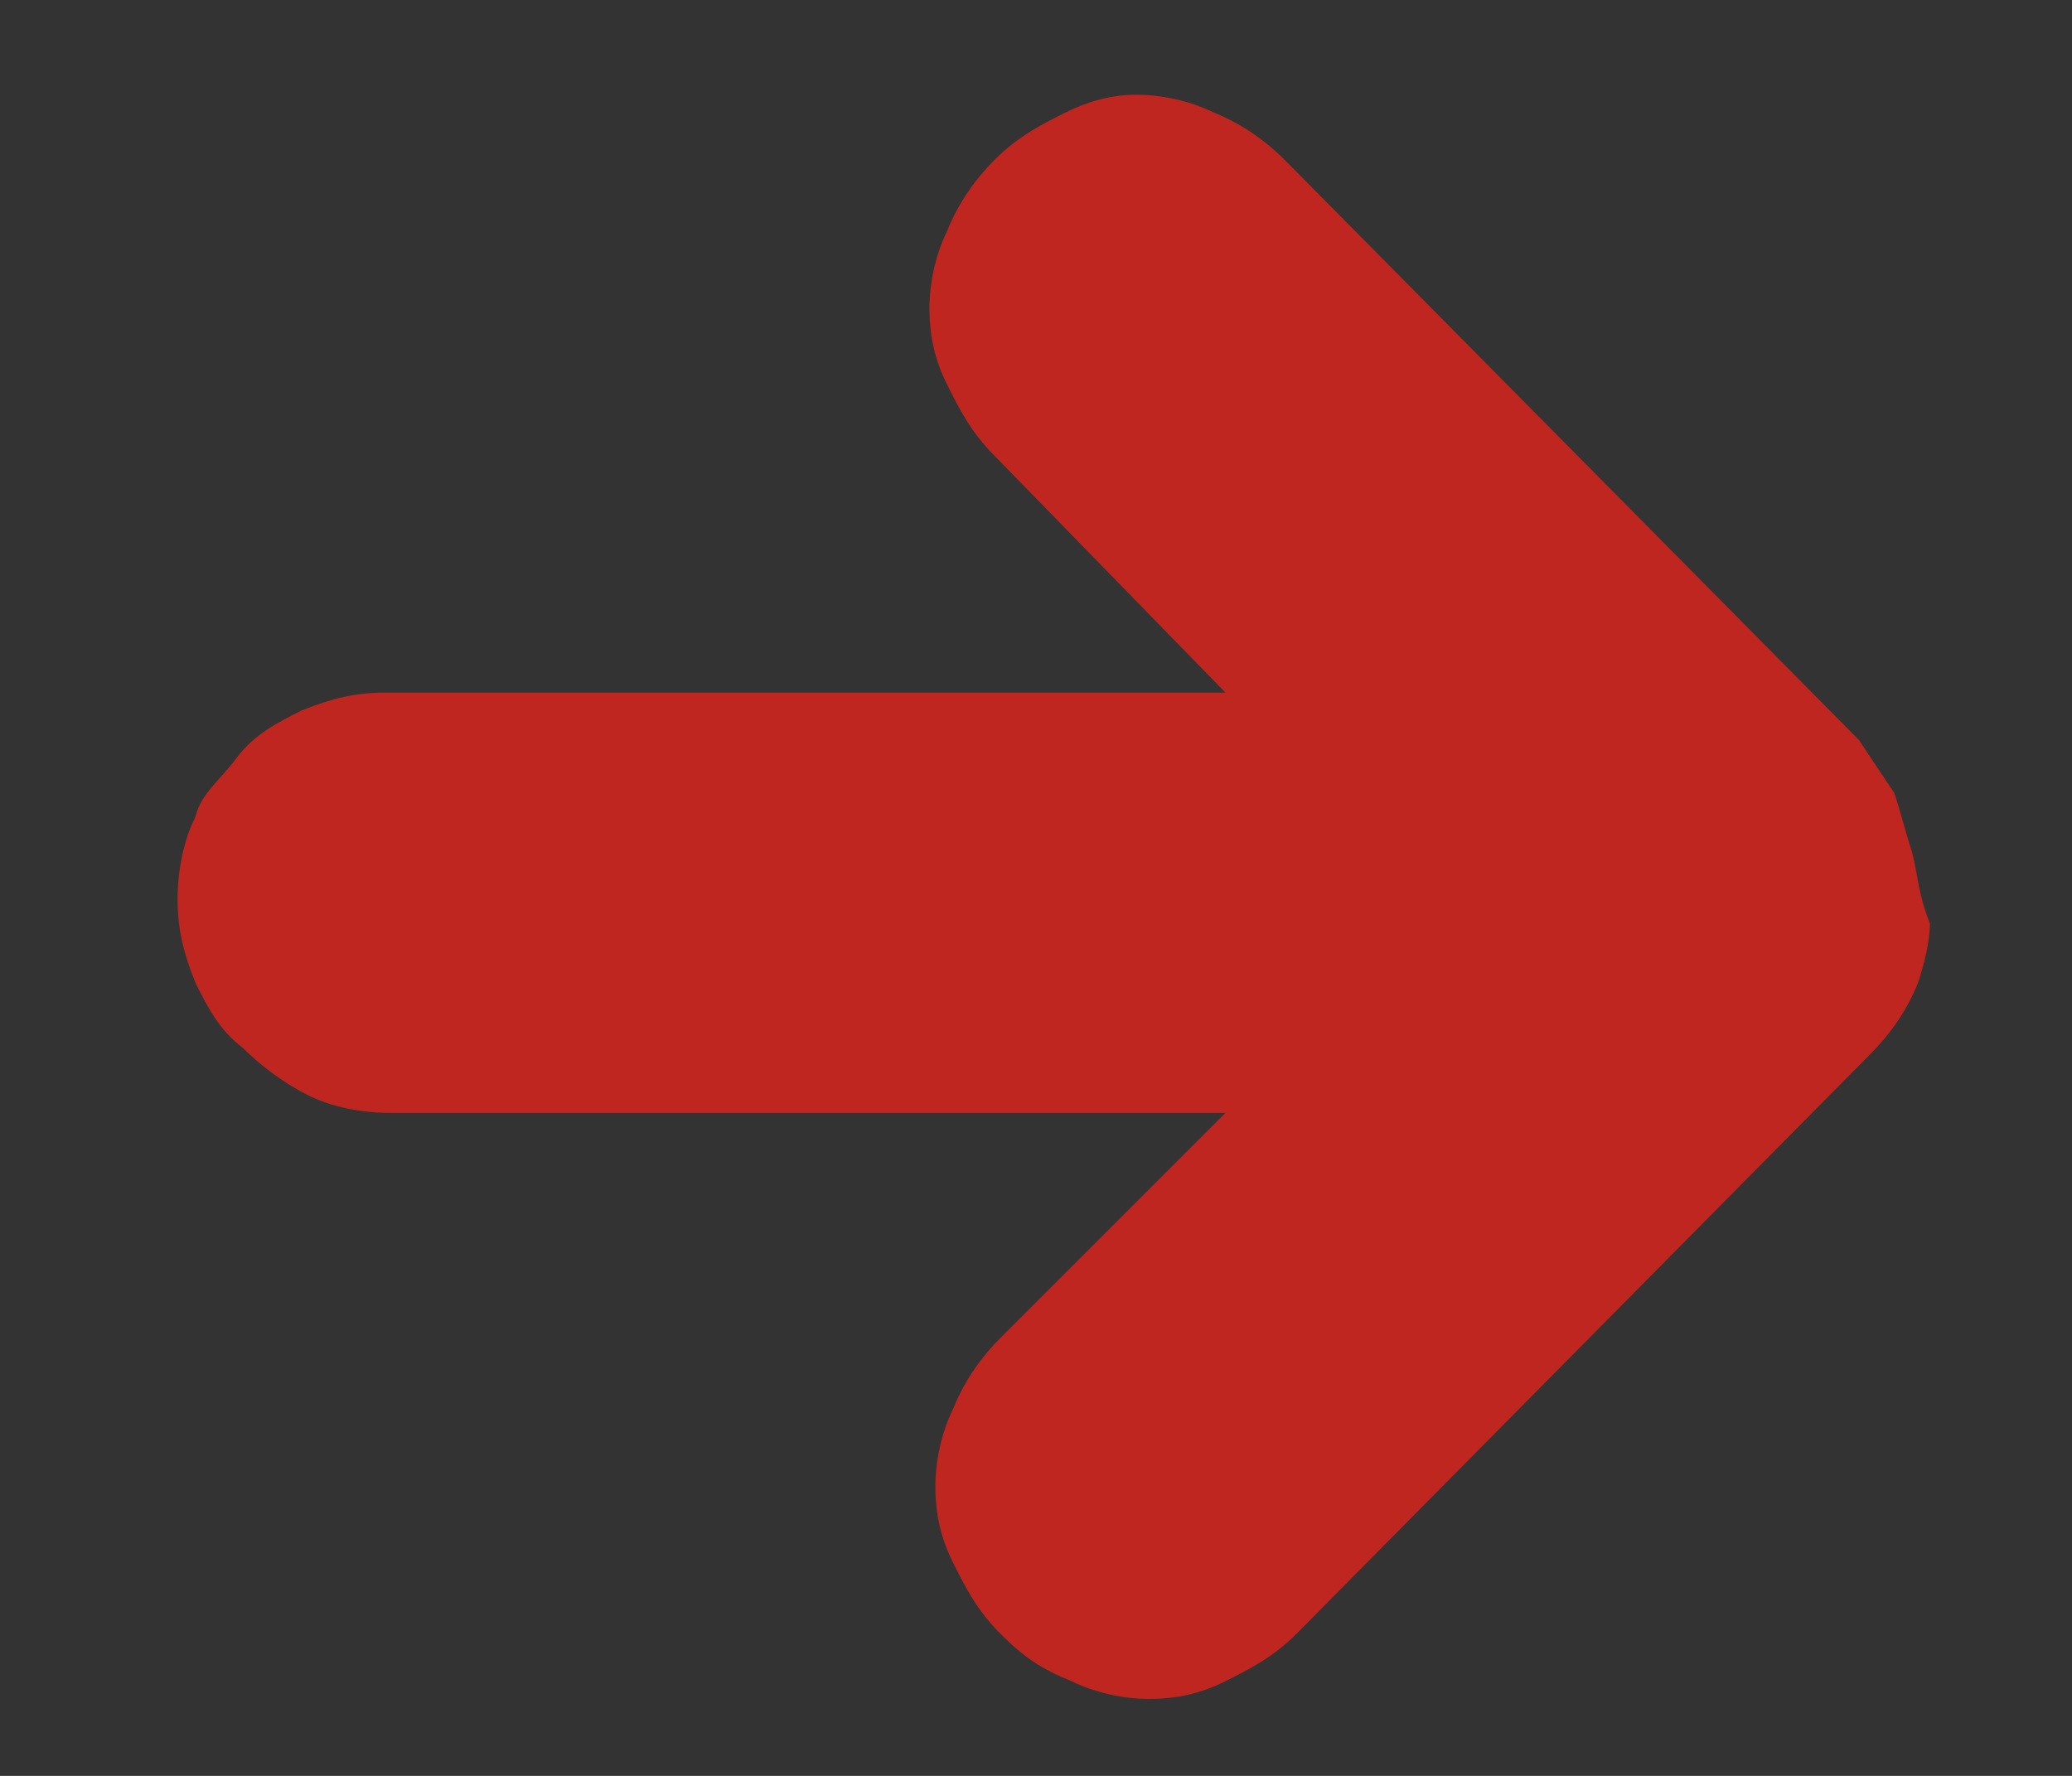 <?xml version="1.0" encoding="utf-8"?>
<!-- Generator: Adobe Illustrator 20.0.0, SVG Export Plug-In . SVG Version: 6.00 Build 0)  -->
<svg version="1.1" id="Layer_1" xmlns="http://www.w3.org/2000/svg" xmlns:xlink="http://www.w3.org/1999/xlink" x="0px" y="0px"
	 viewBox="0 0 35 30" style="enable-background:new 0 0 35 30;" xml:space="preserve">
<rect x="0" y="0" width="35" height="30" fill="#333333" stroke="none"/>
<style type="text/css">
	.st0{fill:url(#SVGID_1_);}
	.st1{fill:#E13E20;}
	.st2{fill:#BF261F;}
</style>
<g id="Layer_1_1_">
</g>
<g id="Ñëîé_1">
	
		<linearGradient id="SVGID_1_" gradientUnits="userSpaceOnUse" x1="469.259" y1="5195.844" x2="2754.162" y2="5195.844" gradientTransform="matrix(1 0 0 1 -8.36 -695.945)">
		<stop  offset="0" style="stop-color:#D4D4D4"/>
		<stop  offset="1" style="stop-color:#FFFFFF"/>
	</linearGradient>
	<path class="st0" d="M1859,3344l779.8,776.9c34.9,34.8,61.6,74.9,80.1,120.3c17.8,43.8,26.8,89.5,26.9,137
		c0.1,47.6-8.7,93.3-26.4,137.2c-18.3,45.5-44.9,85.7-79.7,120.6c-34.4,34.5-73.8,61-118.2,79.4c-44.4,18.4-91,27.6-139.8,27.6
		c-48.6,0-95-9.1-139.3-27.3c-44.2-18.3-83.5-44.5-117.9-78.7l-161-160.4l1.7,920.4c0.1,48.7-9,95.2-27.3,139.6
		c-18.3,44.4-44.6,83.8-79,118.3c-34.3,34.5-73.6,60.9-117.9,79.4c-44.3,18.4-90.8,27.7-139.4,27.8h-0.7
		c-48.5,0-94.9-9.1-139.1-27.4c-44.2-18.3-83.5-44.6-117.9-78.8c-34.4-34.3-60.9-73.6-79.3-117.9s-27.7-90.8-27.8-139.4l-1.7-912.1
		l-152,152.6c-34.4,34.5-73.8,61-118.2,79.4s-91,27.6-139.9,27.6c-48.6,0-95-9.1-139.3-27.3c-44.2-18.3-83.5-44.5-117.8-78.7
		c-34.9-34.8-61.6-74.9-80.1-120.3c-17.8-43.8-26.8-89.5-26.9-137.1s8.7-93.3,26.4-137.2c18.3-45.5,44.8-85.7,79.6-120.6
		l776.9-779.8c34.9-35,75-61.8,120.3-80.3c44.3-18.1,90.3-27.1,137.8-27.1c48.4,0,94.8,9.1,139,27.5
		C1785.3,3283.5,1824.6,3309.8,1859,3344z"/>
	<path class="st1" d="M1654,3331.9c26.5,5.1,51.6,13.8,75.5,26.3c24.6,12.9,46.8,29.2,66.7,49L2576,4184
		c26.4,26.3,46.6,56.6,60.6,90.9c13.5,33.1,20.3,67.6,20.4,103.5c0.1,35.9-6.6,70.4-20,103.5c-13.8,34.3-33.9,64.7-60.3,91.2
		c-26.4,26.4-56.7,46.6-91,60.6c-33.1,13.5-67.6,20.3-103.5,20.4c-35.9,0.1-70.4-6.6-103.5-20c-34.3-13.8-64.7-33.9-91.2-60.3
		l-313.4-312.2l2.2,1135.5c0.1,37.3-7.1,73-21.4,107.2c-13.9,32.9-33.5,62.1-58.8,87.5c-25.3,25.4-54.5,45.2-87.3,59.2
		c-34.1,14.5-69.8,21.8-107.1,21.8c-37.3,0-73-7.1-107.1-21.5c-32.9-13.9-62.1-33.5-87.6-58.8c-25.4-25.3-45.1-54.5-59.1-87.3
		c-14.5-34.1-21.8-69.8-21.8-107.1L1324,4271l-304,305.1c-26.3,26.4-56.6,46.7-91,60.7c-33.1,13.5-67.6,20.3-103.5,20.3
		c-35.9,0.1-70.4-6.6-103.6-20c-34.3-13.8-64.7-33.9-91.2-60.3c-26.4-26.3-46.6-56.6-60.6-90.9c-13.5-33.1-20.3-67.6-20.3-103.5
		c-0.1-35.9,6.6-70.5,20-103.6c13.8-34.3,33.9-64.7,60.3-91.1l776.8-779.8c26.3-26.4,56.6-46.6,90.9-60.6
		c24.7-10.1,50.4-16.5,77.1-19C1601.5,3325.7,1627.9,3326.9,1654,3331.9z"/>
</g>
<path class="st2" d="M32.3,14.4c-0.1-0.3-0.2-0.7-0.3-1c-0.2-0.3-0.4-0.6-0.6-0.9l-9.7-9.8c-0.3-0.3-0.7-0.6-1.2-0.8
	c-0.4-0.2-0.9-0.3-1.3-0.3S18.4,1.7,18,1.9c-0.4,0.2-0.8,0.4-1.2,0.8C16.5,3,16.2,3.4,16,3.9c-0.2,0.4-0.3,0.9-0.3,1.3
	c0,0.5,0.1,0.9,0.3,1.3c0.2,0.4,0.4,0.8,0.8,1.2l3.9,4H6.5c-0.5,0-0.9,0.1-1.4,0.3c-0.4,0.2-0.8,0.4-1.1,0.8s-0.6,0.6-0.7,1
	c-0.2,0.4-0.3,0.9-0.3,1.4s0.1,0.9,0.3,1.4c0.2,0.4,0.4,0.8,0.8,1.1c0.3,0.3,0.7,0.6,1.1,0.8c0.4,0.2,0.9,0.3,1.4,0.3h14.1l-3.8,3.8
	c-0.3,0.3-0.6,0.7-0.8,1.2c-0.2,0.4-0.3,0.9-0.3,1.3c0,0.5,0.1,0.9,0.3,1.3c0.2,0.4,0.4,0.8,0.8,1.2c0.4,0.4,0.7,0.6,1.2,0.8
	c0.4,0.2,0.9,0.3,1.3,0.3c0.5,0,0.9-0.1,1.3-0.3c0.4-0.2,0.8-0.4,1.2-0.8l9.7-9.8c0.3-0.3,0.6-0.7,0.8-1.2c0.1-0.3,0.2-0.7,0.2-1
	C32.4,15.1,32.4,14.8,32.3,14.4z"/>
</svg>
